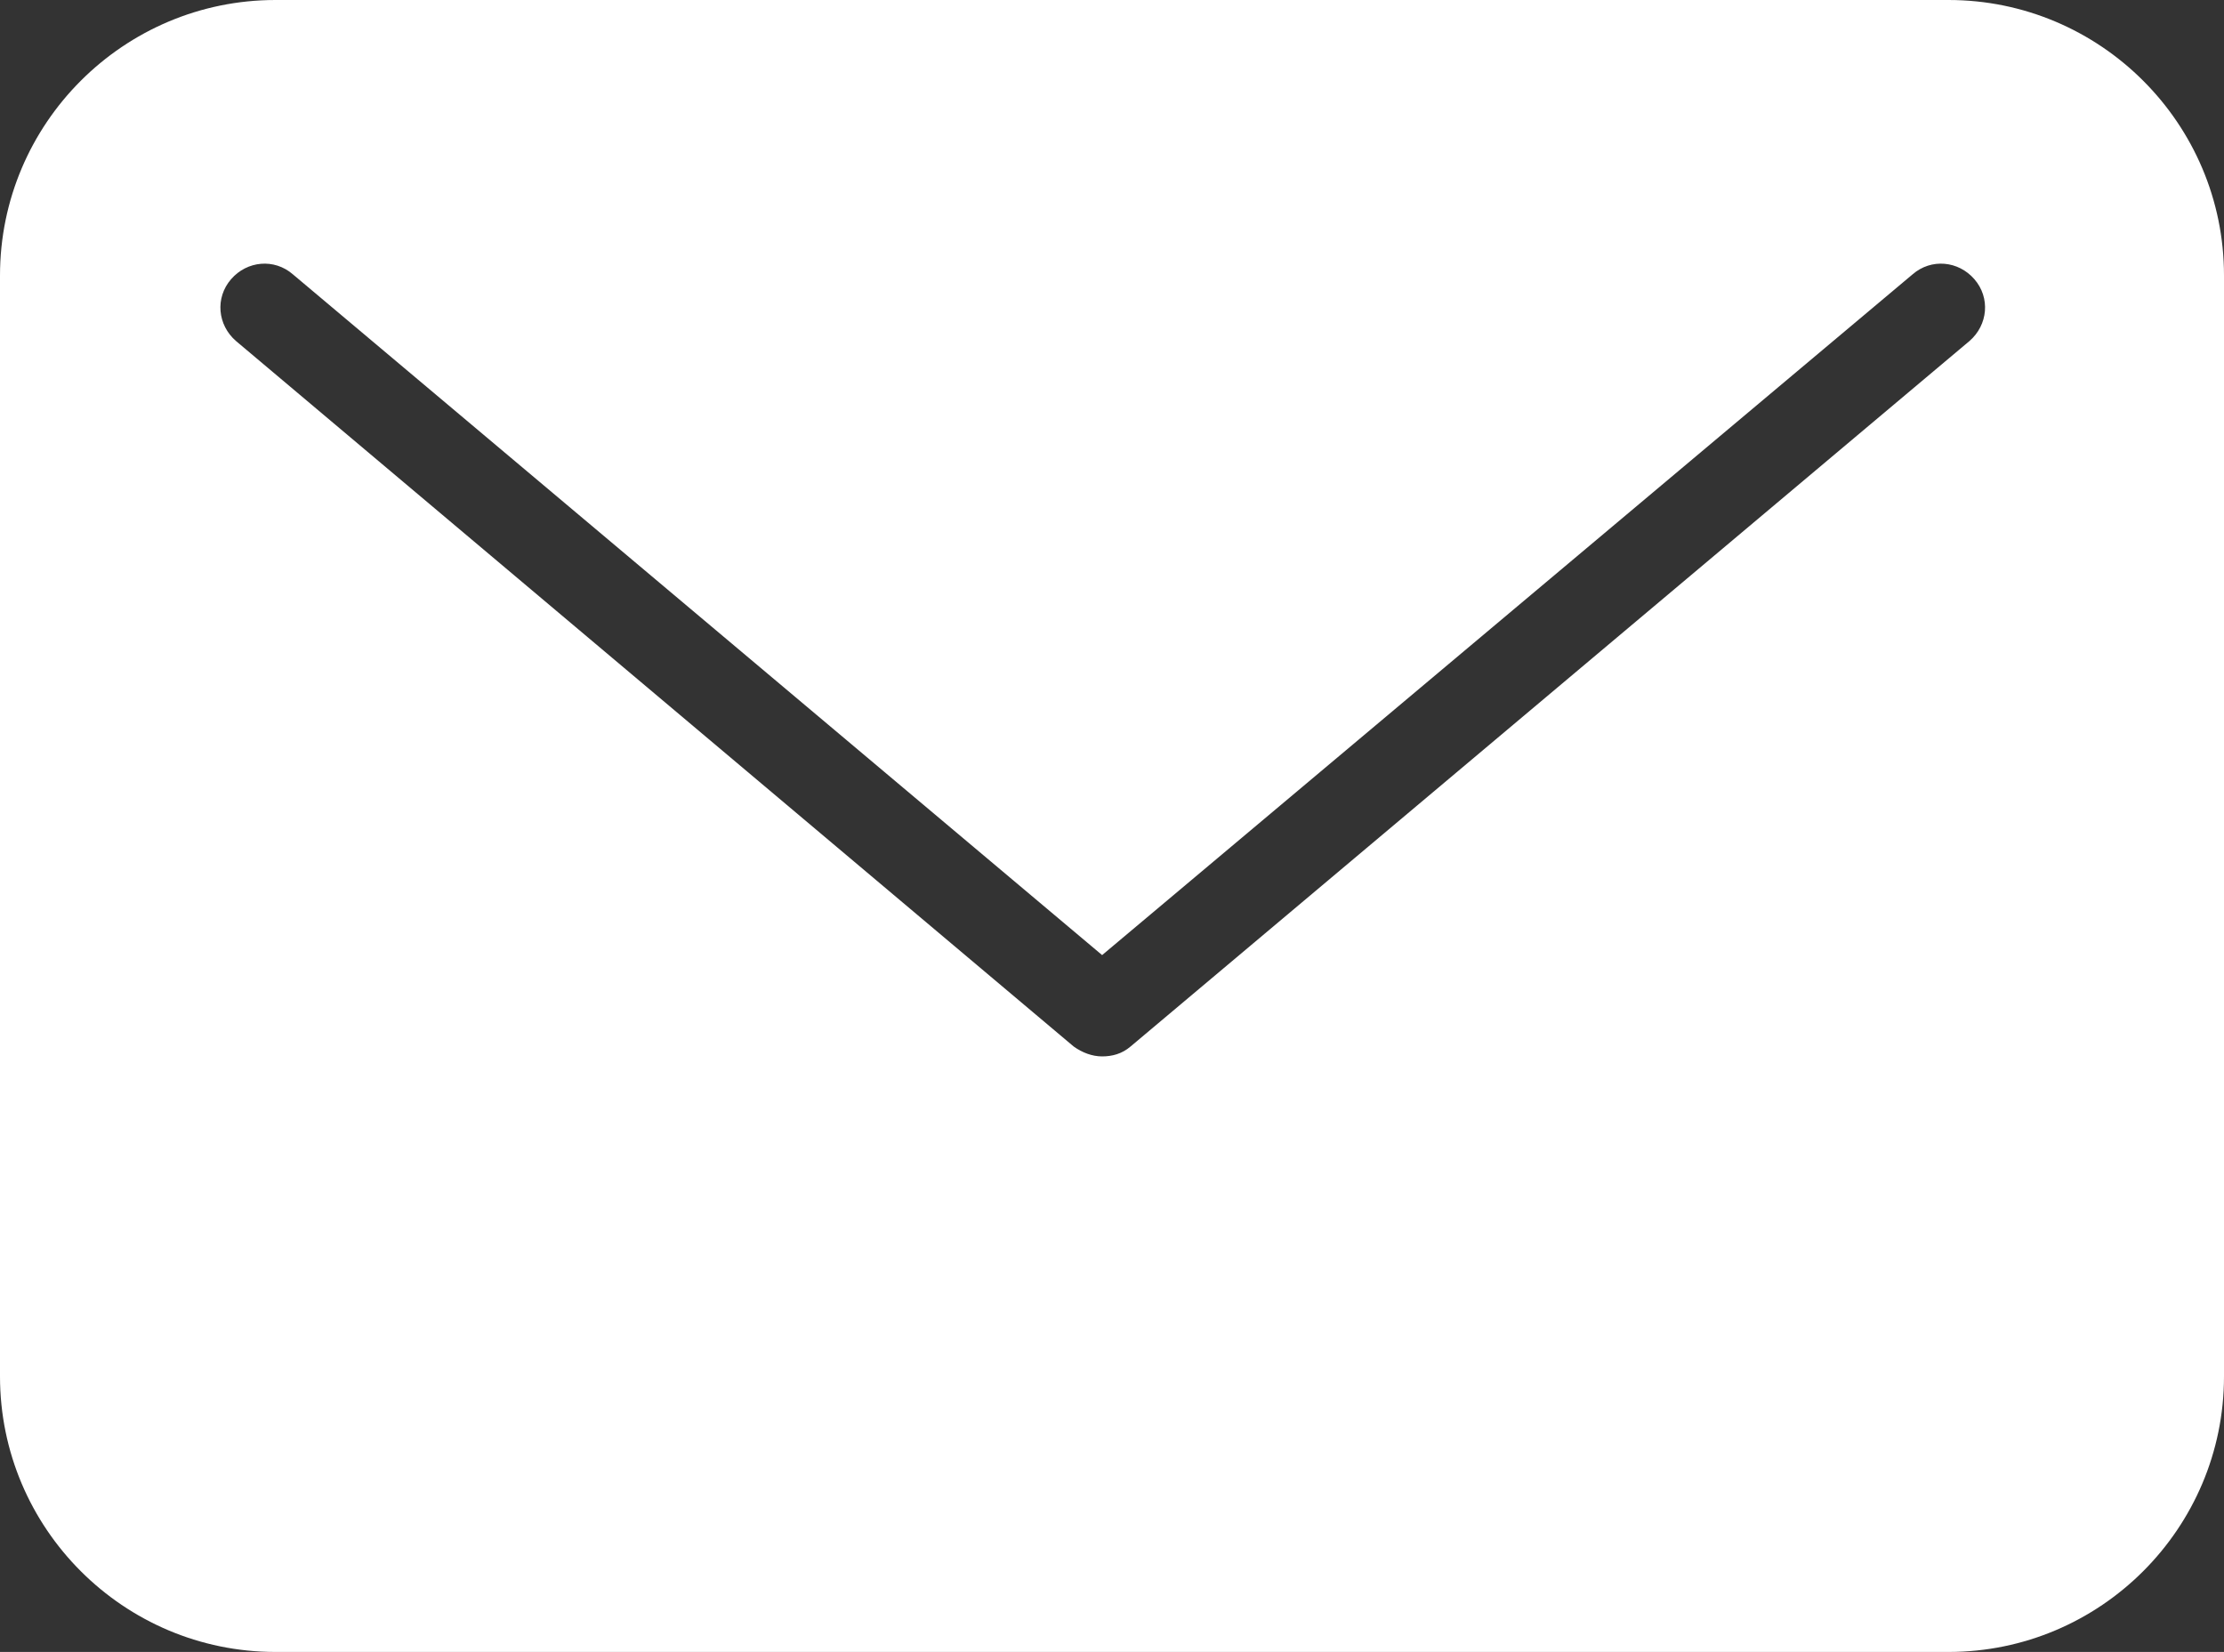<?xml version="1.0" encoding="UTF-8"?><svg id="_レイヤー_2" xmlns="http://www.w3.org/2000/svg" viewBox="0 0 18 13.37"><rect x="0" y="0" width="18" height="13.37" fill="#333333" stroke="none"/><defs><style>.cls-1{fill:#fff;}</style></defs><g id="_デザイン"><path class="cls-1" d="M15.77,0H2.23C1,0,0,1,0,2.23v8.91c0,1.23,1,2.23,2.23,2.23h13.54c1.23,0,2.23-1,2.23-2.23V2.23c0-1.23-1-2.23-2.23-2.23ZM15.94,2.76l-6.79,5.71c-.07.06-.15.08-.23.08s-.16-.03-.23-.08L1.91,2.76c-.15-.13-.17-.35-.04-.5.13-.15.35-.17.5-.04l6.55,5.51,6.56-5.51c.15-.13.37-.11.5.04.13.15.11.37-.04.5Z"/></g></svg>